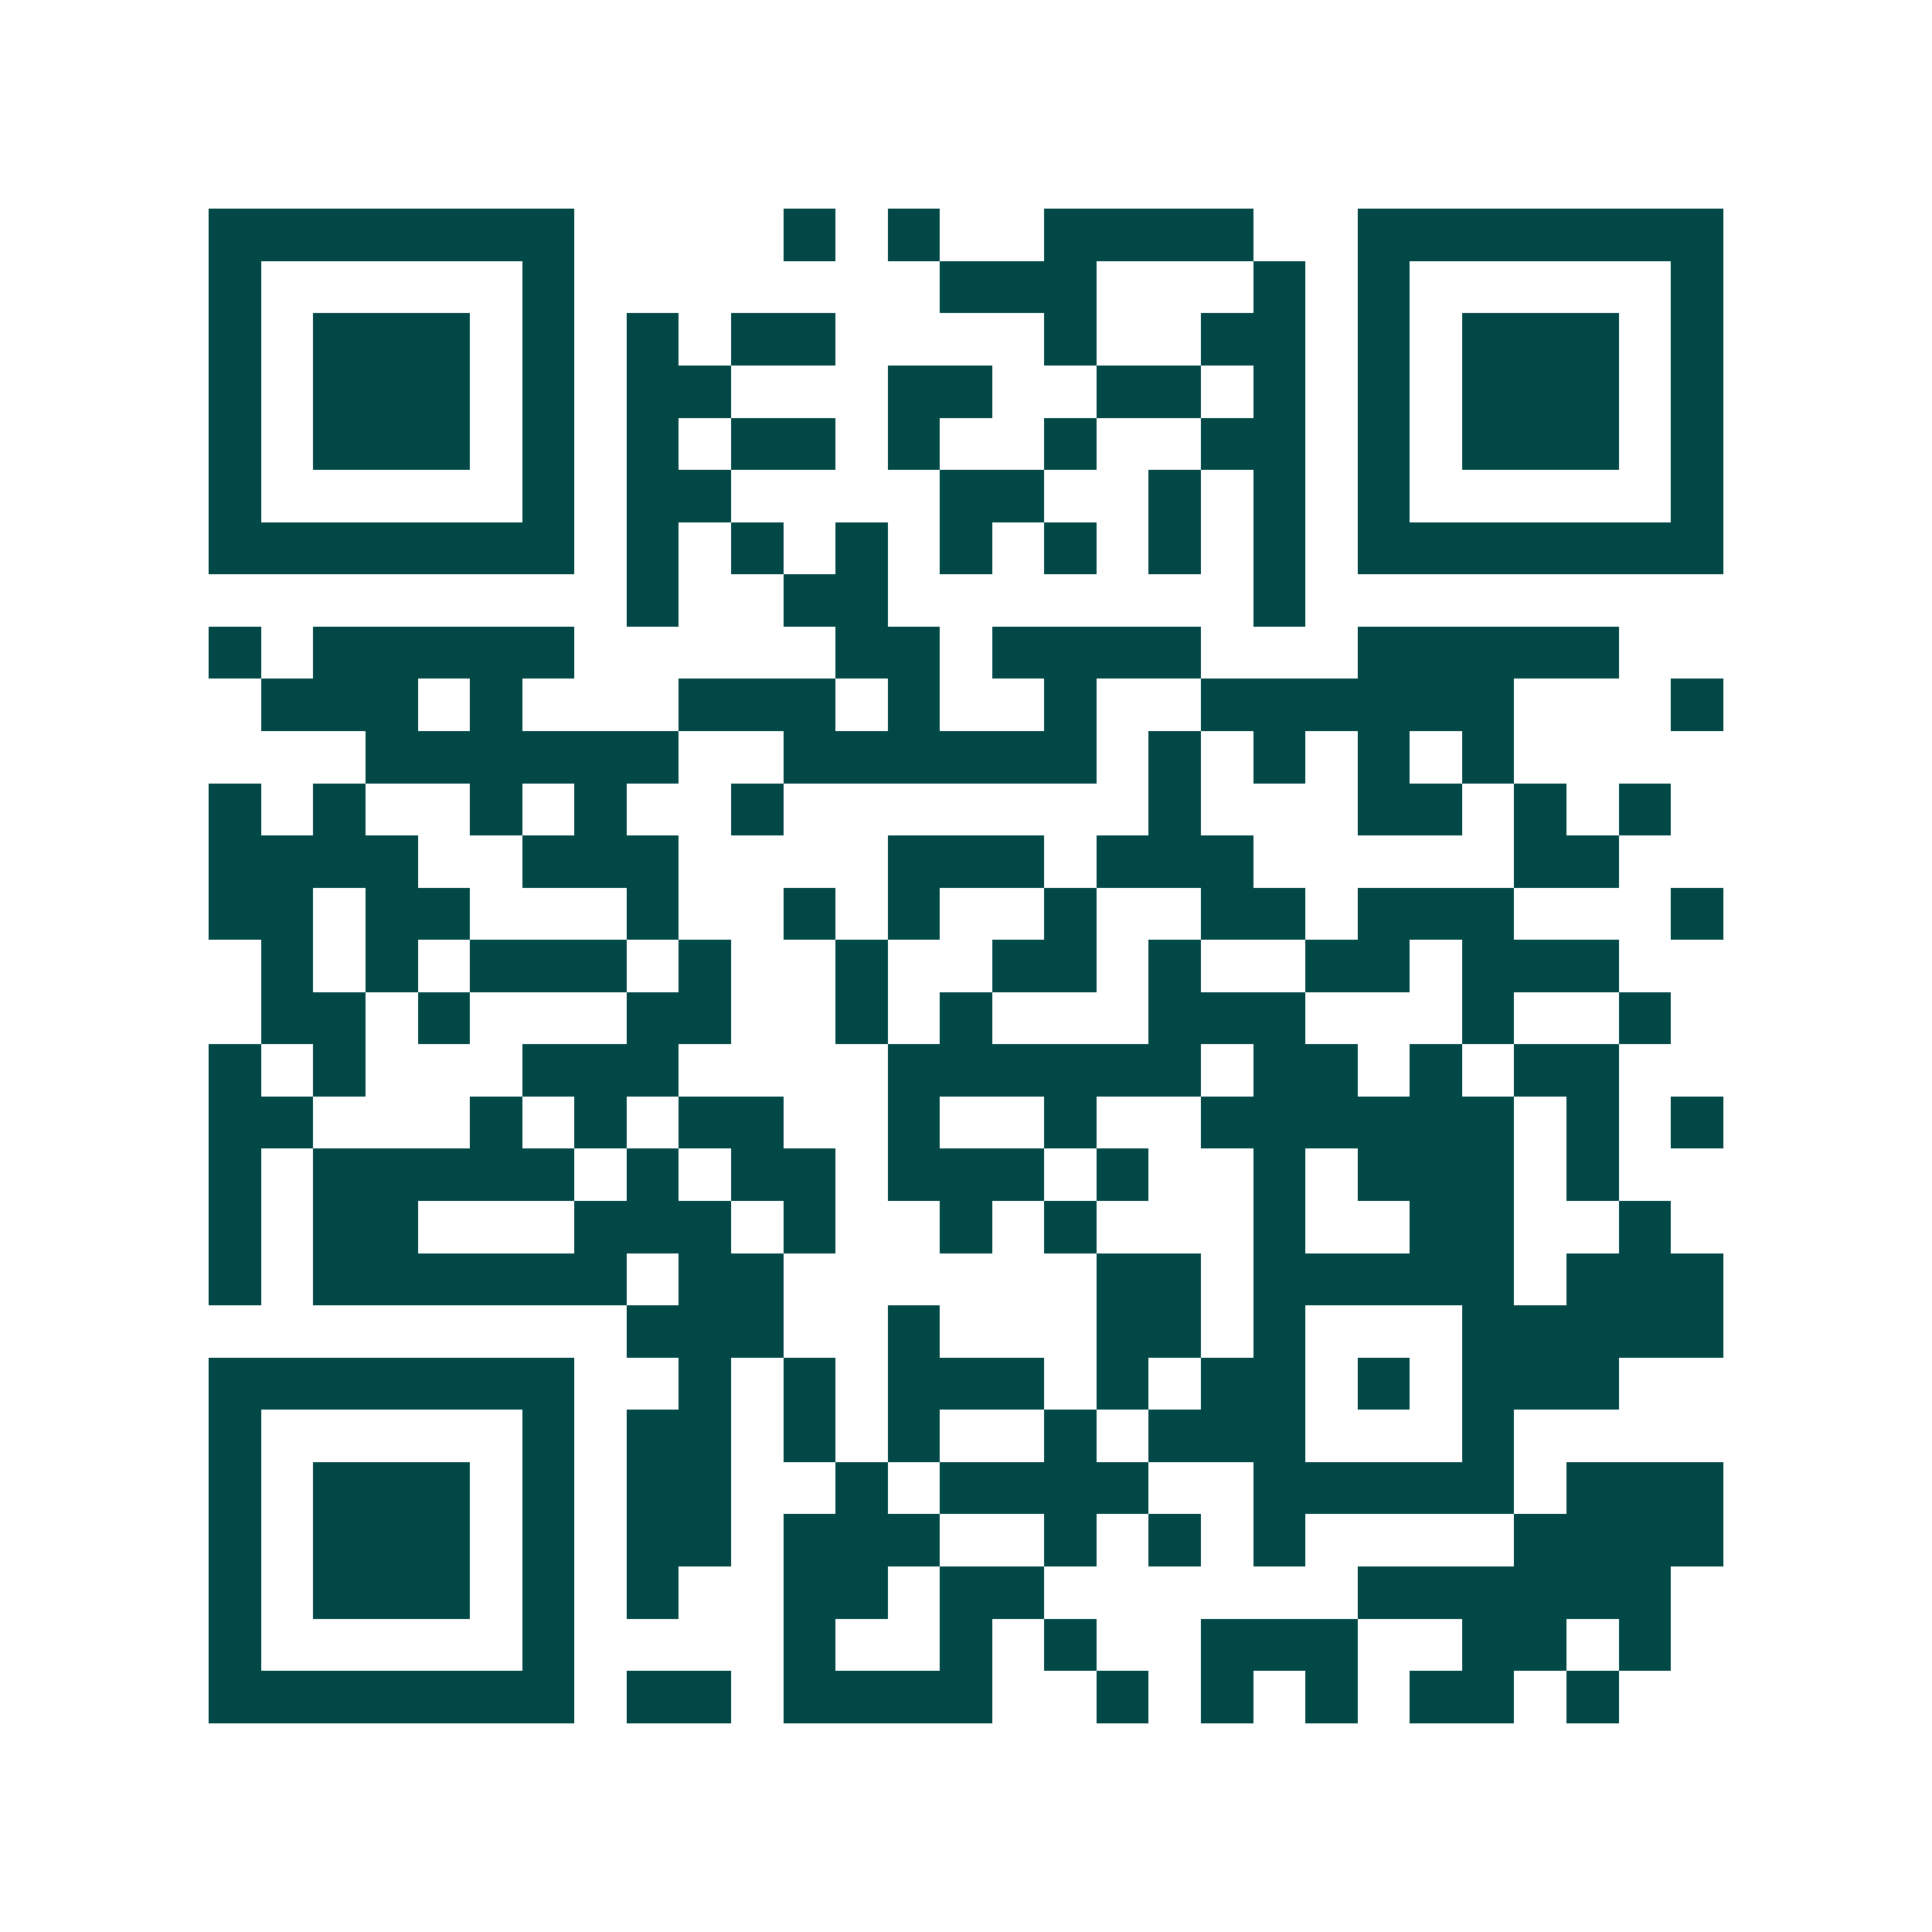 <svg xmlns="http://www.w3.org/2000/svg" width="200" height="200" viewBox="0 0 37 37" shape-rendering="crispEdges"><path fill="#ffffff" d="M0 0h37v37H0z"/><path stroke="#014847" d="M4 4.5h7m4 0h1m1 0h1m2 0h4m2 0h7M4 5.5h1m5 0h1m7 0h3m3 0h1m1 0h1m5 0h1M4 6.5h1m1 0h3m1 0h1m1 0h1m1 0h2m4 0h1m2 0h2m1 0h1m1 0h3m1 0h1M4 7.5h1m1 0h3m1 0h1m1 0h2m3 0h2m2 0h2m1 0h1m1 0h1m1 0h3m1 0h1M4 8.5h1m1 0h3m1 0h1m1 0h1m1 0h2m1 0h1m2 0h1m2 0h2m1 0h1m1 0h3m1 0h1M4 9.5h1m5 0h1m1 0h2m4 0h2m2 0h1m1 0h1m1 0h1m5 0h1M4 10.5h7m1 0h1m1 0h1m1 0h1m1 0h1m1 0h1m1 0h1m1 0h1m1 0h7M12 11.5h1m2 0h2m7 0h1M4 12.5h1m1 0h5m5 0h2m1 0h4m3 0h5M5 13.5h3m1 0h1m3 0h3m1 0h1m2 0h1m2 0h6m3 0h1M7 14.5h6m2 0h6m1 0h1m1 0h1m1 0h1m1 0h1M4 15.5h1m1 0h1m2 0h1m1 0h1m2 0h1m7 0h1m3 0h2m1 0h1m1 0h1M4 16.5h4m2 0h3m4 0h3m1 0h3m5 0h2M4 17.5h2m1 0h2m3 0h1m2 0h1m1 0h1m2 0h1m2 0h2m1 0h3m3 0h1M5 18.5h1m1 0h1m1 0h3m1 0h1m2 0h1m2 0h2m1 0h1m2 0h2m1 0h3M5 19.5h2m1 0h1m3 0h2m2 0h1m1 0h1m3 0h3m3 0h1m2 0h1M4 20.5h1m1 0h1m3 0h3m4 0h6m1 0h2m1 0h1m1 0h2M4 21.5h2m3 0h1m1 0h1m1 0h2m2 0h1m2 0h1m2 0h6m1 0h1m1 0h1M4 22.5h1m1 0h5m1 0h1m1 0h2m1 0h3m1 0h1m2 0h1m1 0h3m1 0h1M4 23.5h1m1 0h2m3 0h3m1 0h1m2 0h1m1 0h1m3 0h1m2 0h2m2 0h1M4 24.5h1m1 0h6m1 0h2m6 0h2m1 0h5m1 0h3M12 25.5h3m2 0h1m3 0h2m1 0h1m3 0h5M4 26.5h7m2 0h1m1 0h1m1 0h3m1 0h1m1 0h2m1 0h1m1 0h3M4 27.5h1m5 0h1m1 0h2m1 0h1m1 0h1m2 0h1m1 0h3m3 0h1M4 28.5h1m1 0h3m1 0h1m1 0h2m2 0h1m1 0h4m2 0h5m1 0h3M4 29.5h1m1 0h3m1 0h1m1 0h2m1 0h3m2 0h1m1 0h1m1 0h1m4 0h4M4 30.5h1m1 0h3m1 0h1m1 0h1m2 0h2m1 0h2m6 0h6M4 31.5h1m5 0h1m4 0h1m2 0h1m1 0h1m2 0h3m2 0h2m1 0h1M4 32.5h7m1 0h2m1 0h4m2 0h1m1 0h1m1 0h1m1 0h2m1 0h1"/></svg>
